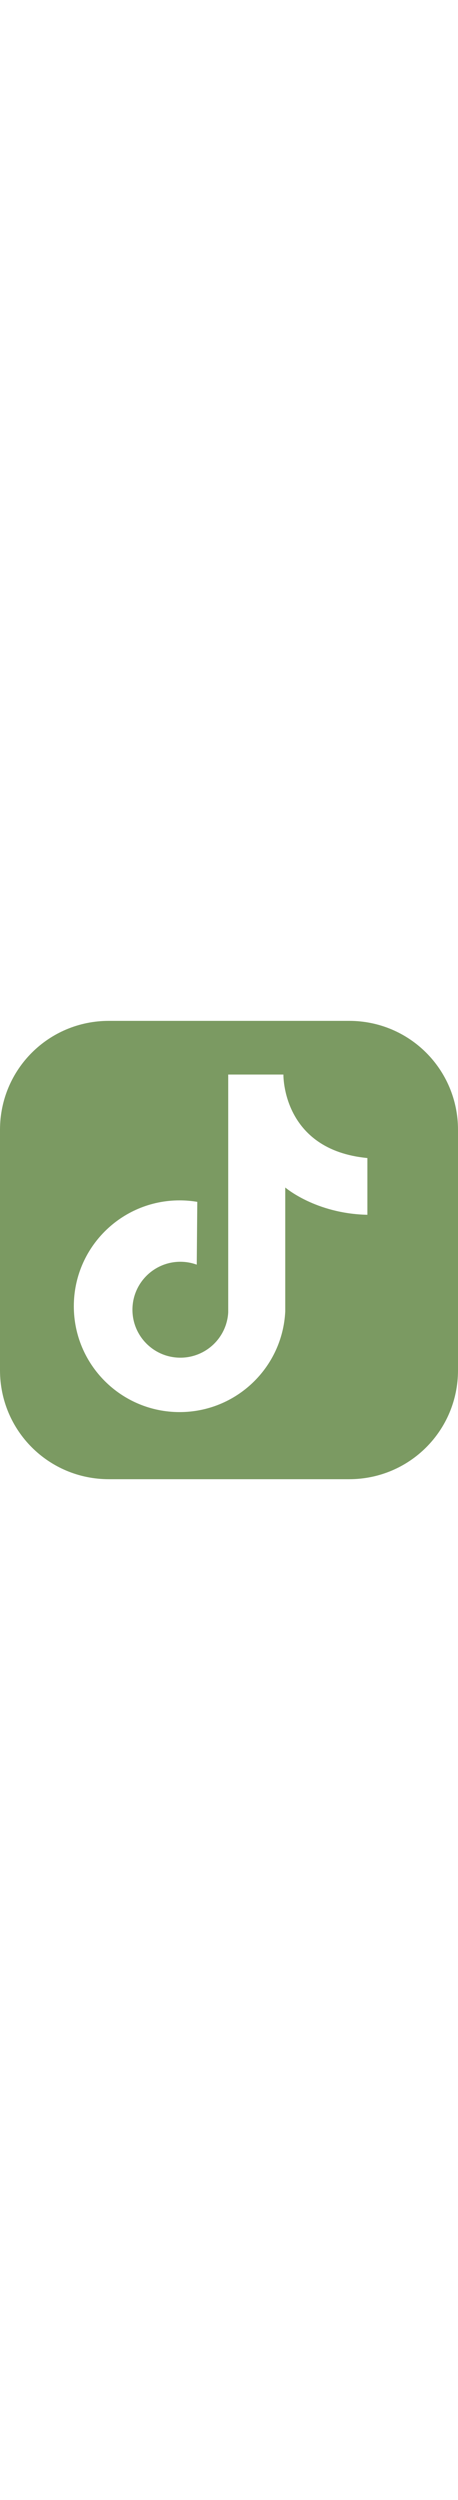 <svg
   viewBox="0 0 300 300"
   width="55"
   xmlns="http://www.w3.org/2000/svg"
   xmlns:svg="http://www.w3.org/2000/svg">

  <path
     fill="#7b9a62"
     d="m 240.643,89.785 c -56.071,-5.357 -55,-54.643 -55,-54.643 h -36.154 v 155.645 c -0.912,16.646 -14.675,29.676 -31.346,29.676 -17.338,0 -31.393,-14.055 -31.393,-31.393 0,-17.338 14.055,-31.393 31.393,-31.393 3.659,0 7.29,0.64 10.728,1.89 l 0.355,-41.094 c -3.827,-0.649 -7.702,-0.975 -11.583,-0.975 -38.265,0 -69.286,31.02 -69.286,69.286 0,38.265 31.02,69.286 69.286,69.286 36.959,0 67.411,-29.009 69.204,-65.924 v -81.076 c 0,0 19.867,17.143 53.796,17.857 z M 71.309,-2e-5 H 228.691 c 39.505,0 71.309,31.804 71.309,71.309 v 157.382 c 0,39.505 -31.804,71.309 -71.309,71.309 H 71.309 C 31.804,299.999 1.875e-6,268.196 1.875e-6,228.691 V 71.309 C 1.875e-6,31.804 31.804,-2e-5 71.309,-2e-5 Z"
     />
</svg>
